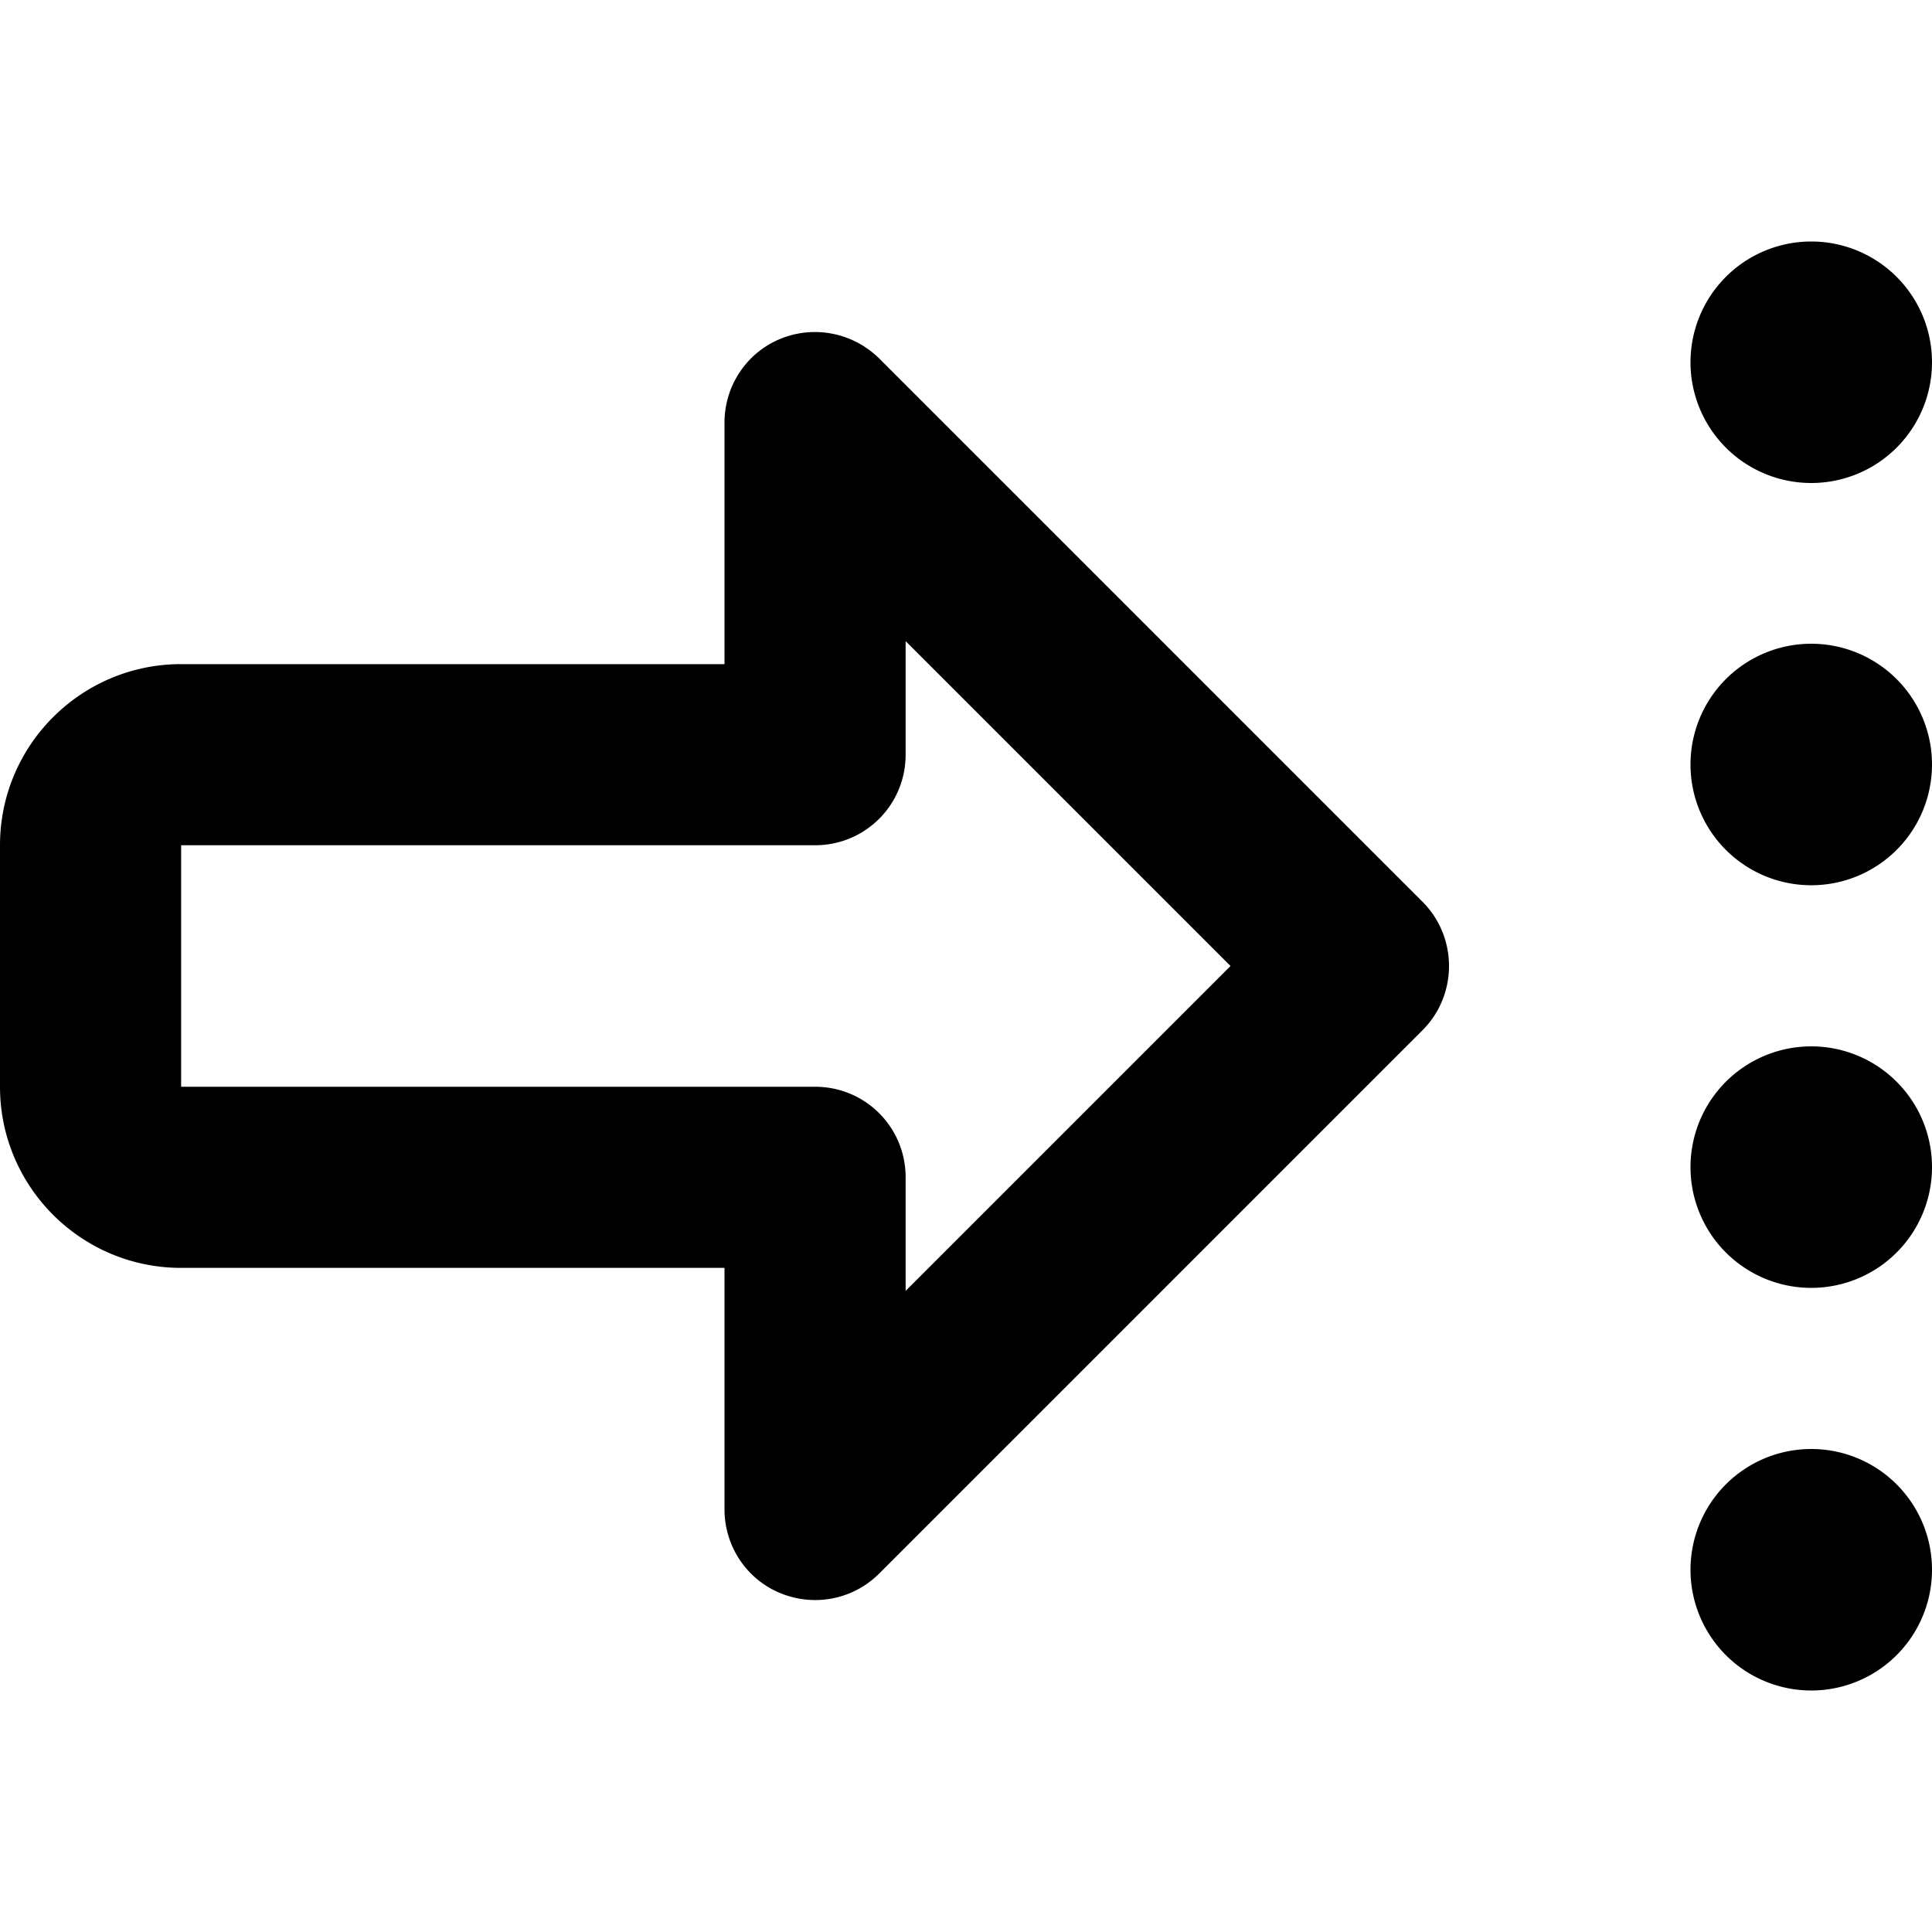 <svg xmlns="http://www.w3.org/2000/svg" viewBox="0 0 512 512"><!--! Font Awesome Pro 7.0.0 by @fontawesome - https://fontawesome.com License - https://fontawesome.com/license (Commercial License) Copyright 2025 Fonticons, Inc. --><path fill="currentColor" d="M448 416a32 32 0 1 1 64 0 32 32 0 1 1 -64 0zm0-106.7a32 32 0 1 1 64 0 32 32 0 1 1 -64 0zm32-138.7a32 32 0 1 1 0 64 32 32 0 1 1 0-64zM448 96a32 32 0 1 1 64 0 32 32 0 1 1 -64 0zM377 239c4.5 4.5 7 10.6 7 17s-2.5 12.5-7 17L233 417c-6.9 6.9-17.2 8.9-26.2 5.2S192 409.7 192 400l0-64-144 0c-26.5 0-48-21.5-48-48l0-64c0-26.5 21.5-48 48-48l80 0 0 0 64 0 0-64c0-9.7 5.8-18.5 14.8-22.2S226.1 88.2 233 95L377 239zM128 224l0 0-80 0 0 64 168 0c13.3 0 24 10.7 24 24l0 30.1 86.1-86.1-86.1-86.1 0 30.1c0 13.3-10.7 24-24 24l-88 0z"/></svg>